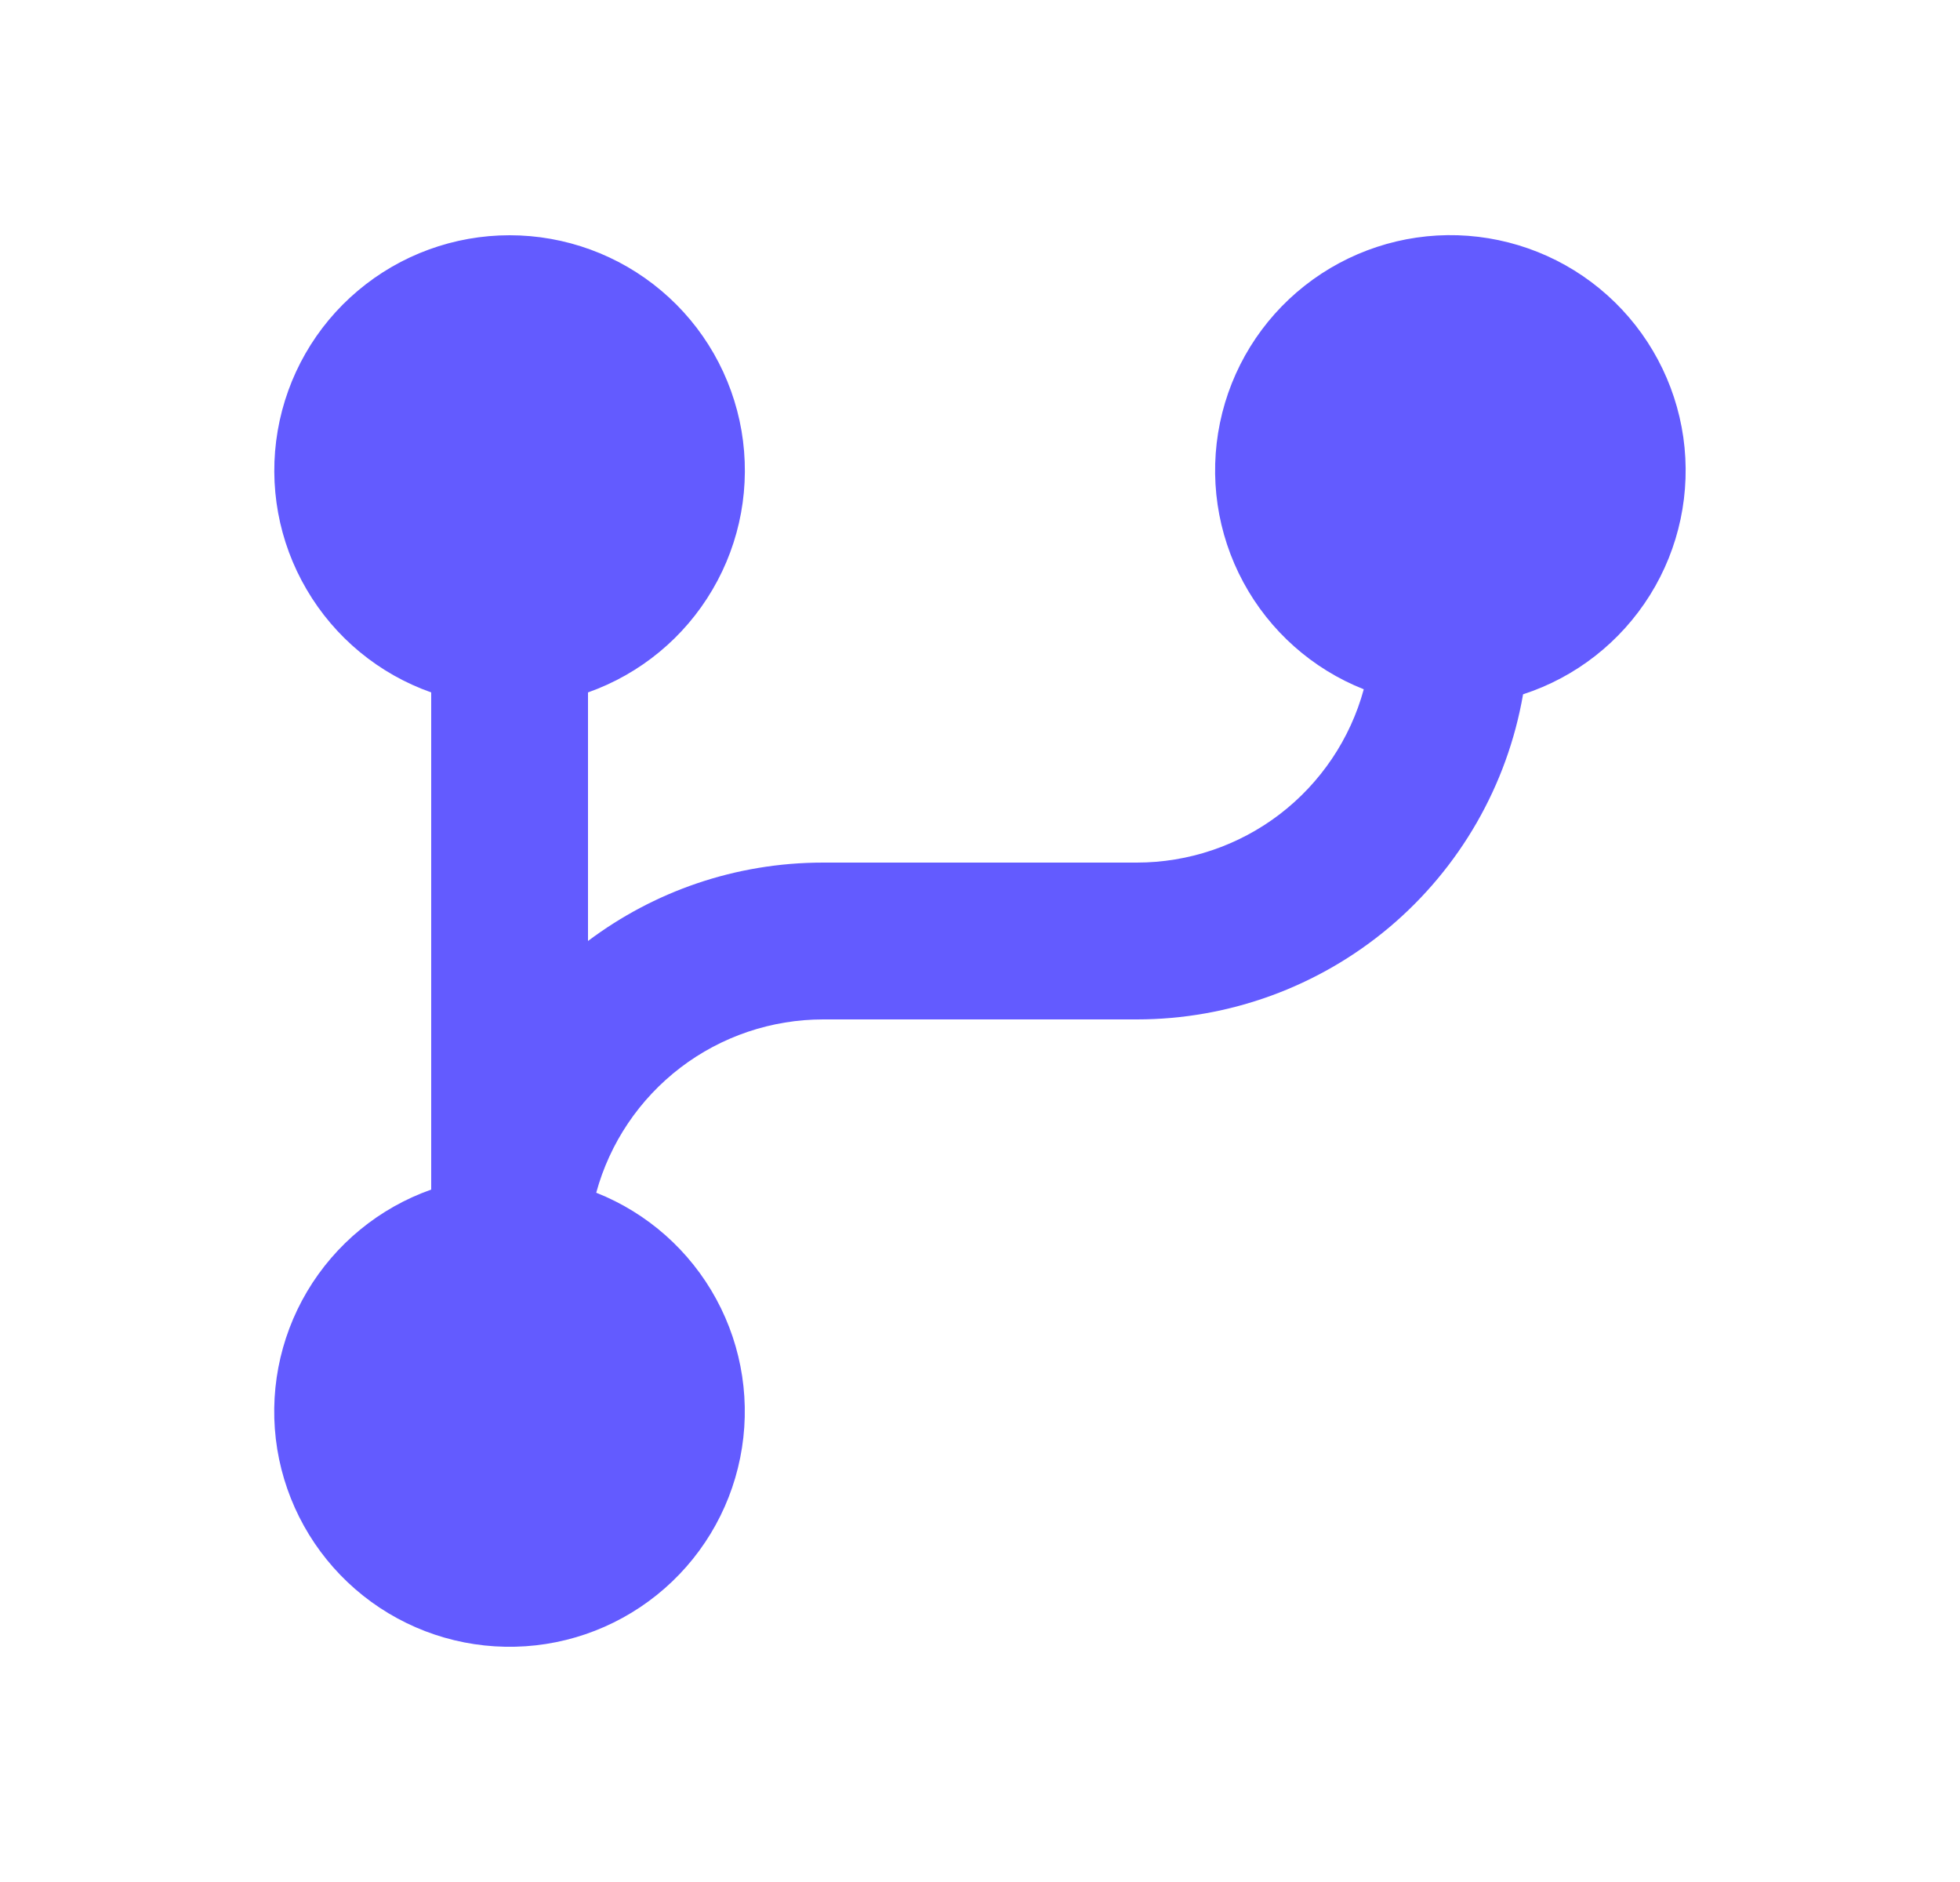 <svg width="25" height="24" viewBox="0 0 25 24" fill="none" xmlns="http://www.w3.org/2000/svg">
<path d="M7.605 15.21C8.259 15.469 8.801 15.95 9.136 16.567C9.472 17.185 9.58 17.901 9.441 18.591C9.303 19.28 8.927 19.899 8.379 20.339C7.83 20.78 7.145 21.014 6.442 21C5.739 20.987 5.063 20.727 4.532 20.266C4.001 19.805 3.649 19.173 3.536 18.479C3.424 17.784 3.559 17.073 3.918 16.468C4.277 15.864 4.837 15.404 5.5 15.17V8.83C4.832 8.594 4.27 8.13 3.912 7.519C3.553 6.909 3.422 6.191 3.542 5.493C3.662 4.795 4.024 4.162 4.566 3.706C5.107 3.25 5.792 3 6.5 3C7.208 3 7.893 3.25 8.434 3.706C8.976 4.162 9.338 4.795 9.458 5.493C9.577 6.191 9.447 6.909 9.088 7.519C8.73 8.13 8.167 8.594 7.5 8.83V12C8.336 11.372 9.374 11 10.5 11H14.5C15.158 11 15.798 10.784 16.321 10.385C16.844 9.985 17.222 9.425 17.395 8.79C16.738 8.53 16.194 8.046 15.859 7.425C15.523 6.803 15.418 6.083 15.561 5.391C15.704 4.699 16.087 4.08 16.642 3.643C17.197 3.206 17.888 2.978 18.594 3C19.3 3.023 19.976 3.293 20.502 3.765C21.028 4.236 21.371 4.878 21.471 5.577C21.57 6.277 21.42 6.989 21.046 7.588C20.672 8.187 20.099 8.636 19.427 8.854C19.226 10.015 18.621 11.067 17.72 11.826C16.818 12.584 15.678 13 14.5 13H10.5C9.842 13 9.202 13.216 8.679 13.615C8.156 14.015 7.778 14.575 7.605 15.21Z" fill="#635BFF"/>
</svg>
